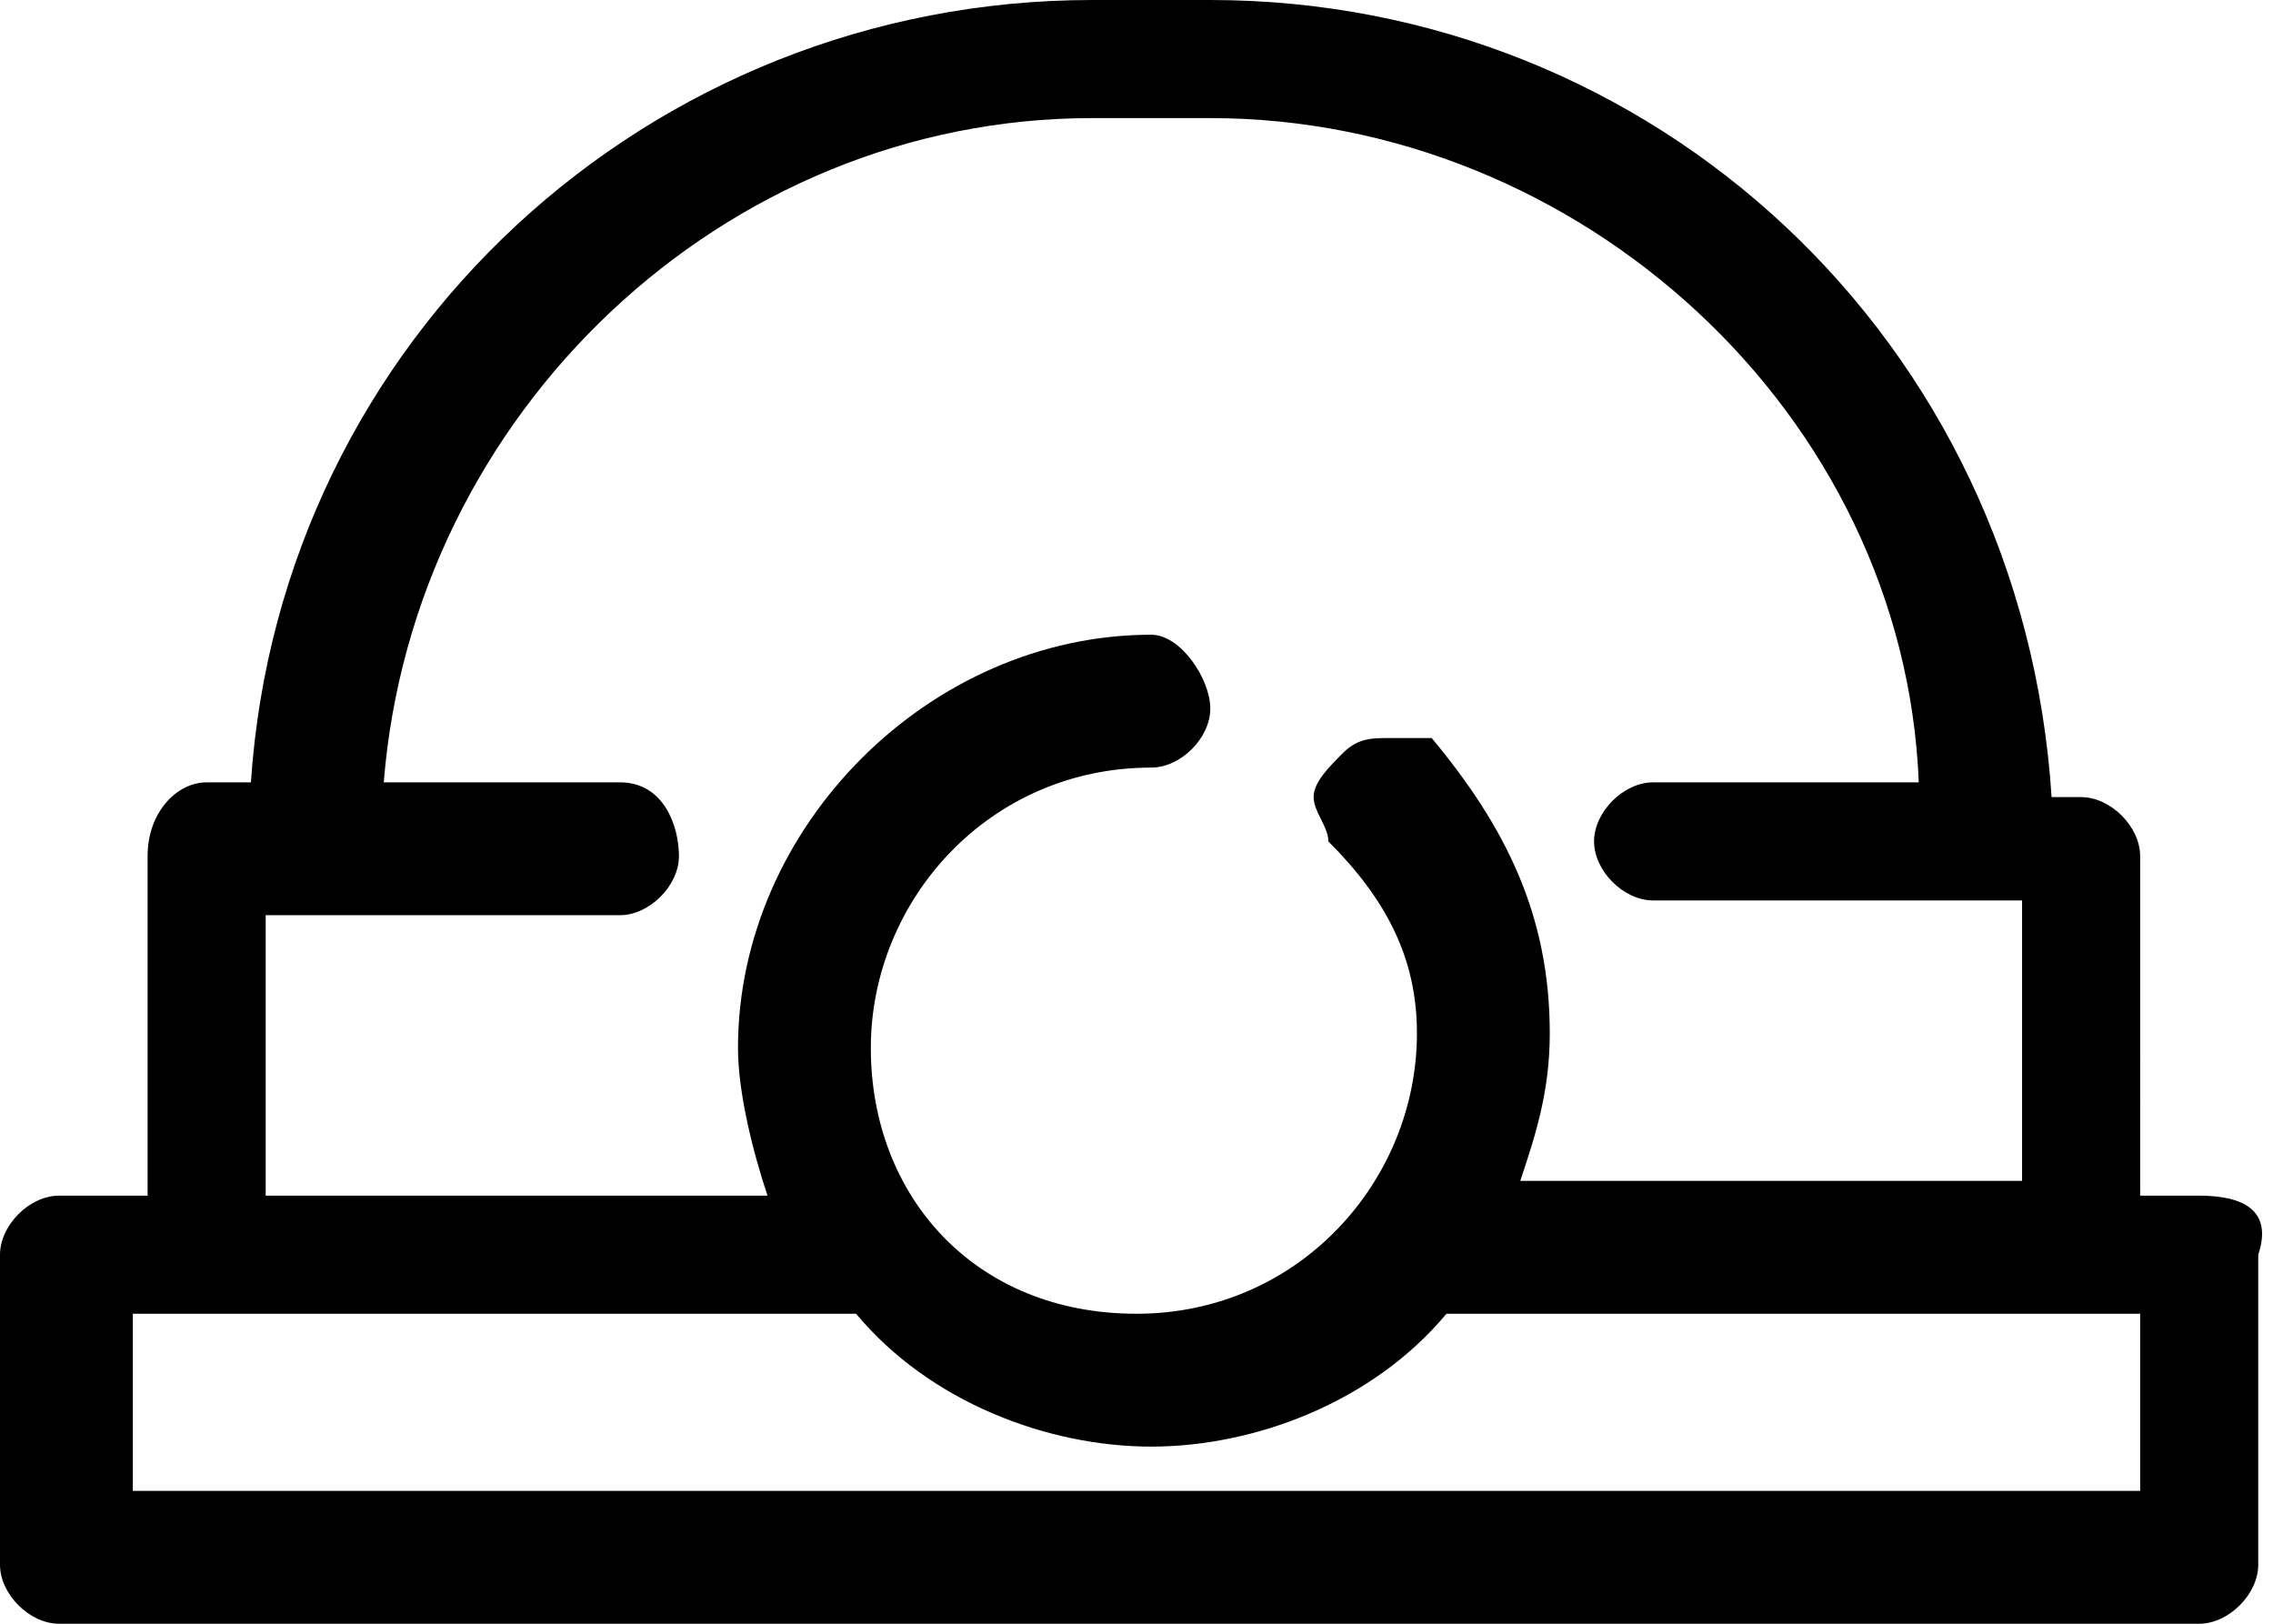 <?xml version="1.0" encoding="utf-8"?>
<!-- Generator: Adobe Illustrator 22.1.0, SVG Export Plug-In . SVG Version: 6.00 Build 0)  -->
<svg version="1.1" id="Layer_1" xmlns="http://www.w3.org/2000/svg" xmlns:xlink="http://www.w3.org/1999/xlink" x="0px" y="0px"
	 viewBox="0 0 15.4 11" style="enable-background:new 0 0 15.4 11;" xml:space="preserve">
<style type="text/css">
	.st0{fill:#000;}
</style>
<path class="st0" d="M14.9,8.1h-0.4V5.8c0-0.2-0.2-0.4-0.4-0.4h-0.2C13.7,2.3,11.2,0,8.2,0H7.4c-3,0-5.5,2.3-5.7,5.3H1.4
	C1.2,5.3,1,5.5,1,5.8v2.3H0.4C0.2,8.1,0,8.3,0,8.5v2.1C0,10.8,0.2,11,0.4,11h14.5c0.2,0,0.4-0.2,0.4-0.4V8.5
	C15.4,8.2,15.2,8.1,14.9,8.1z M1.8,6.2h2.4c0.2,0,0.4-0.2,0.4-0.4S4.5,5.3,4.2,5.3H2.6c0.2-2.5,2.3-4.5,4.8-4.5h0.8
	c2.5,0,4.7,2,4.8,4.5h-1.8c-0.2,0-0.4,0.2-0.4,0.4s0.2,0.4,0.4,0.4h2.5v1.9h-3.4c0.1-0.3,0.2-0.6,0.2-1c0-0.8-0.3-1.4-0.8-2
	C9.6,5,9.5,5,9.4,5S9.2,5,9.1,5.1C9,5.2,8.9,5.3,8.9,5.4c0,0.1,0.1,0.2,0.1,0.3c0.4,0.4,0.6,0.8,0.6,1.3c0,1-0.8,1.9-1.9,1.9
	S5.9,8.1,5.9,7.1s0.8-1.9,1.9-1.9C8,5.2,8.2,5,8.2,4.8S8,4.3,7.8,4.3C6.3,4.3,5,5.6,5,7.1c0,0.3,0.1,0.7,0.2,1H1.8
	C1.8,8.1,1.8,6.2,1.8,6.2z M14.5,10.1H0.9V8.9h4.9c0.5,0.6,1.3,0.9,2,0.9s1.5-0.3,2-0.9h4.7L14.5,10.1L14.5,10.1z"/>
</svg>
